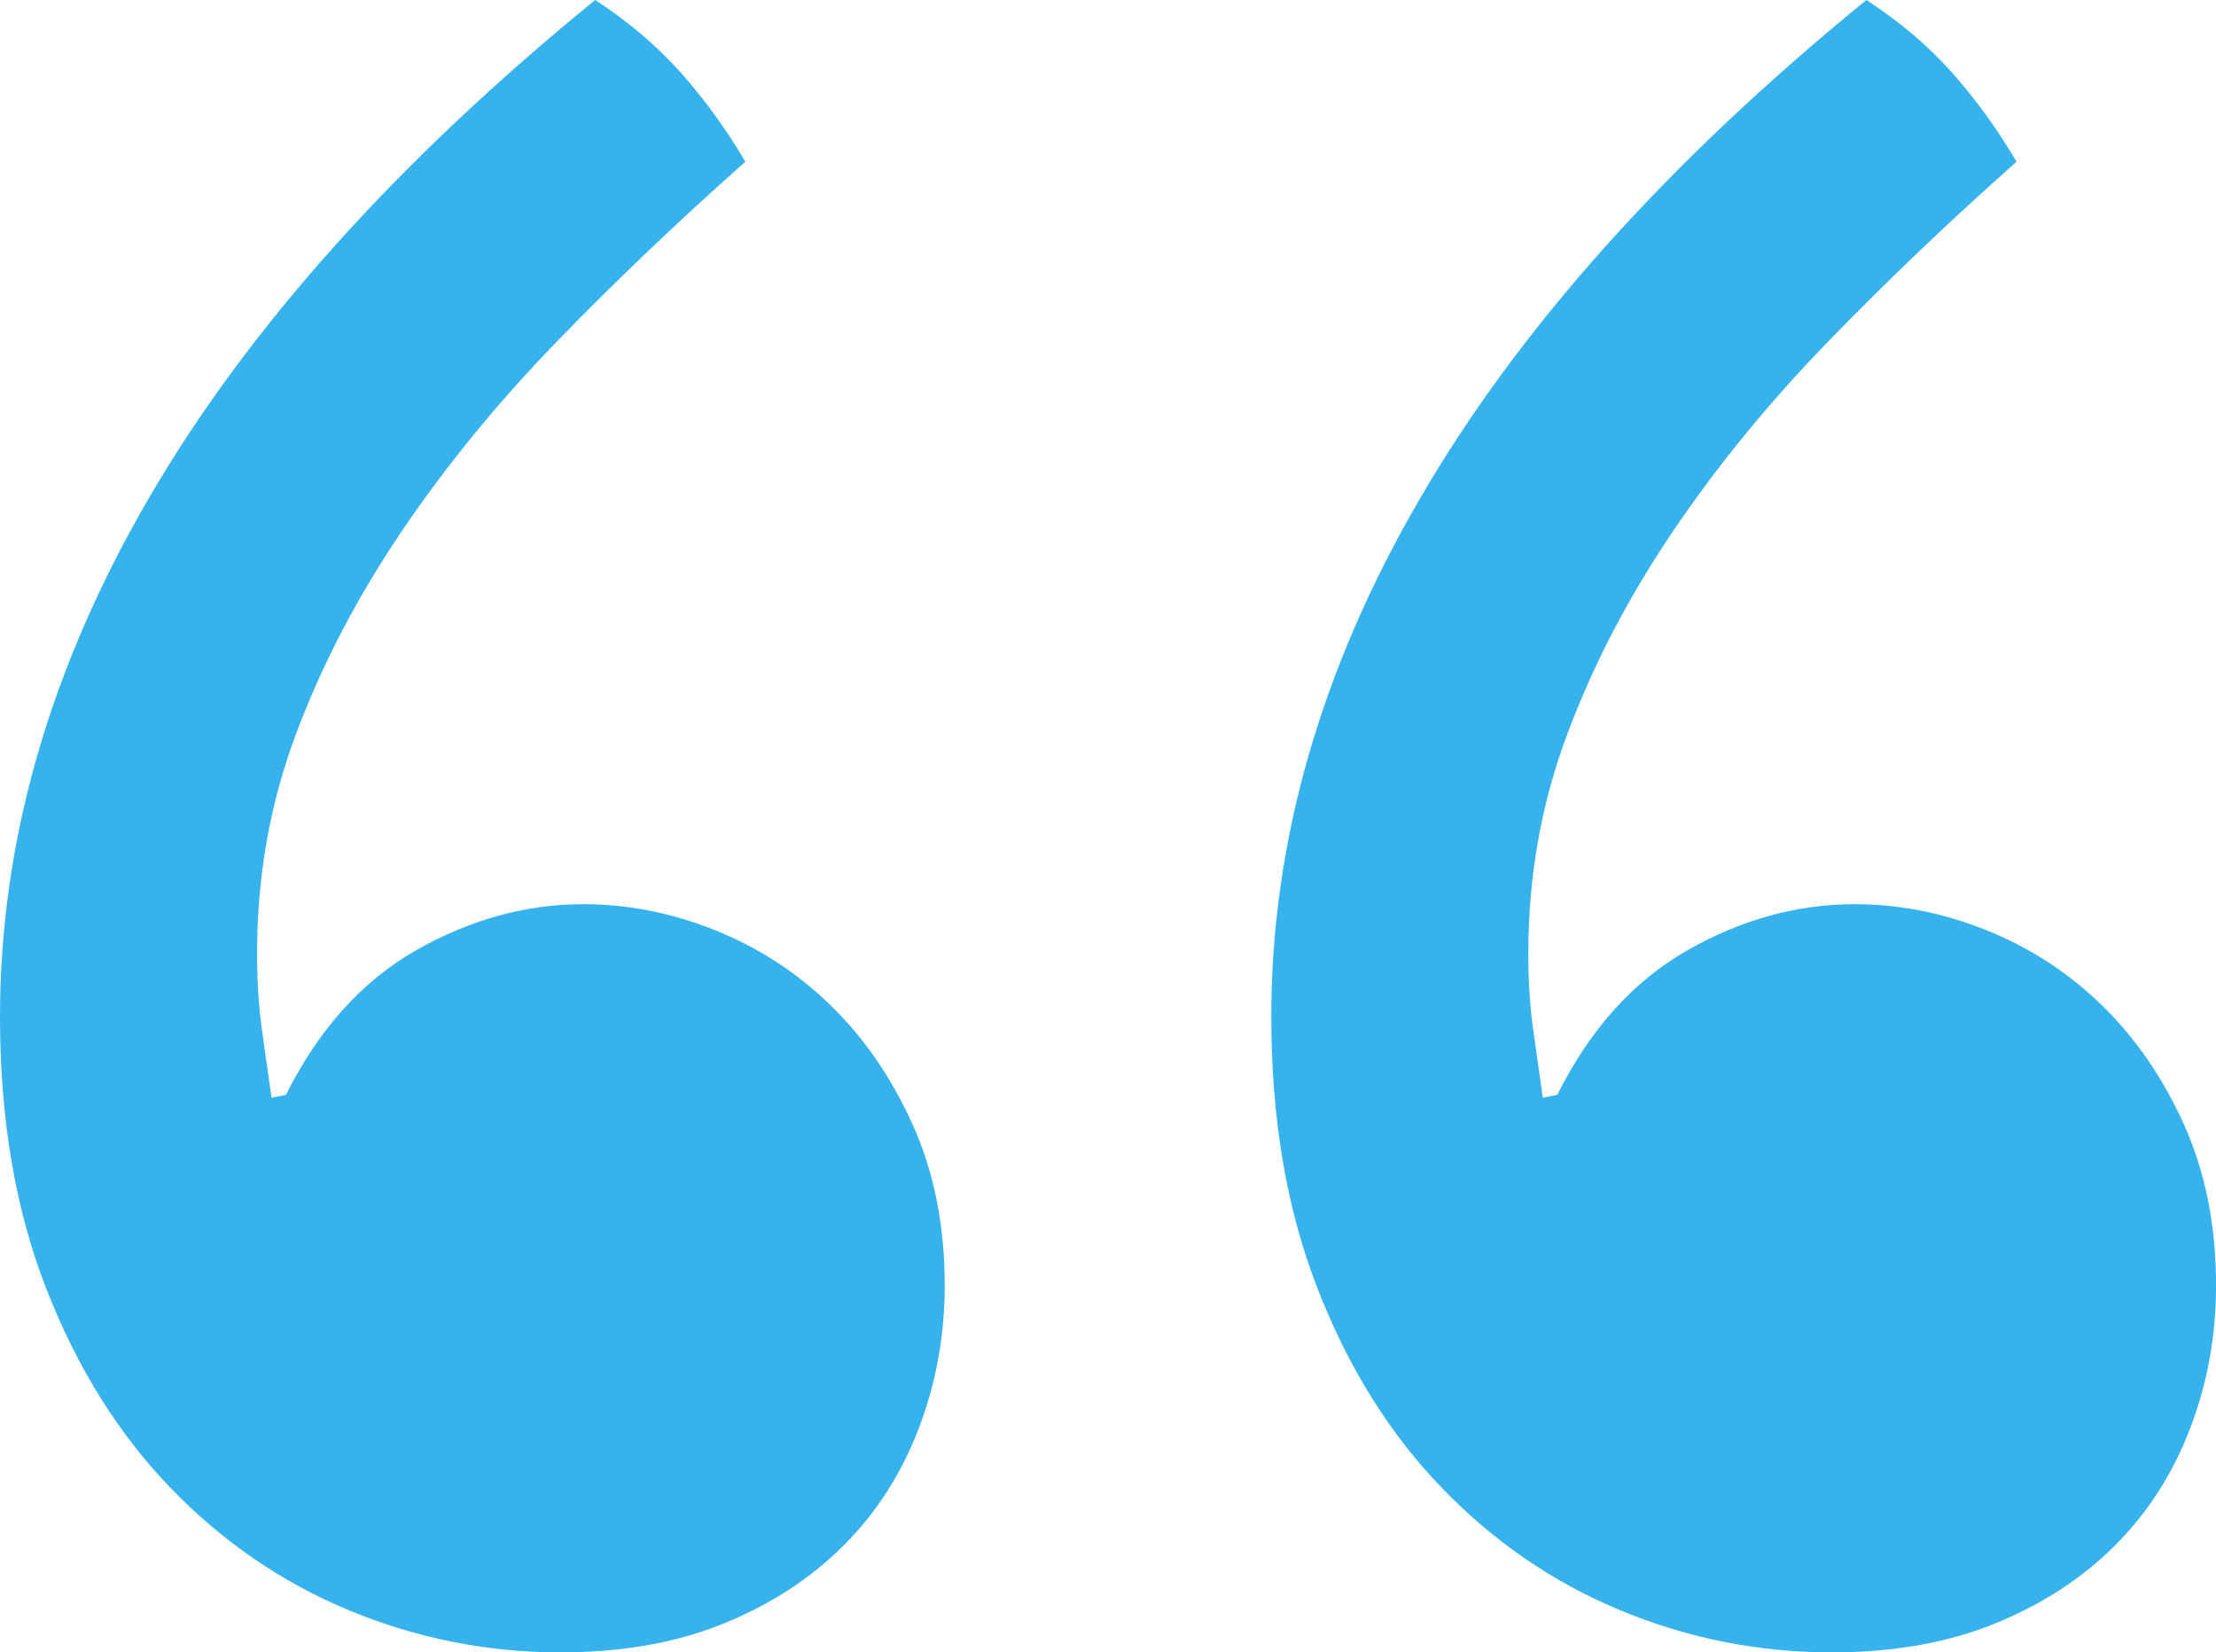 <?xml version="1.0" encoding="utf-8"?>
<!-- Generator: Adobe Illustrator 15.0.0, SVG Export Plug-In . SVG Version: 6.00 Build 0)  -->
<!DOCTYPE svg PUBLIC "-//W3C//DTD SVG 1.1//EN" "http://www.w3.org/Graphics/SVG/1.1/DTD/svg11.dtd">
<svg version="1.1" id="Calque_1" xmlns="http://www.w3.org/2000/svg" xmlns:xlink="http://www.w3.org/1999/xlink" x="0px" y="0px"
	 width="40.979px" height="30.561px" viewBox="0 0 40.979 30.561" enable-background="new 0 0 40.979 30.561" xml:space="preserve">
<g>
	<path fill="#36B3ED" d="M13.784,2.991c-1.248,1.105-2.414,2.219-3.5,3.34c-1.087,1.122-2.04,2.289-2.859,3.5
		s-1.469,2.457-1.95,3.74c-0.481,1.281-0.721,2.636-0.721,4.06c0,0.499,0.027,0.944,0.08,1.336c0.054,0.393,0.115,0.837,0.187,1.335
		l0.267-0.053c0.605-1.211,1.407-2.102,2.404-2.672c0.997-0.568,2.03-0.854,3.099-0.854c0.819,0,1.63,0.161,2.431,0.481
		c0.802,0.32,1.514,0.783,2.137,1.389c0.623,0.605,1.131,1.345,1.523,2.217c0.392,0.873,0.588,1.861,0.588,2.966
		c0,0.927-0.161,1.808-0.481,2.645c-0.321,0.837-0.784,1.559-1.389,2.163c-0.606,0.607-1.345,1.088-2.217,1.443
		c-0.873,0.356-1.879,0.534-3.019,0.534c-1.354,0-2.654-0.259-3.9-0.774c-1.247-0.516-2.351-1.273-3.313-2.271
		c-0.961-0.996-1.728-2.225-2.297-3.686C0.284,22.368,0,20.694,0,18.806c0-3.24,0.917-6.438,2.751-9.59
		C4.585,6.063,7.337,2.991,11.006,0c0.605,0.393,1.13,0.837,1.576,1.335C13.027,1.835,13.428,2.387,13.784,2.991z M37.291,2.991
		c-1.246,1.105-2.412,2.219-3.498,3.34c-1.088,1.122-2.041,2.289-2.859,3.5c-0.82,1.211-1.469,2.457-1.949,3.74
		c-0.482,1.281-0.723,2.636-0.723,4.06c0,0.499,0.027,0.944,0.08,1.336c0.055,0.393,0.117,0.837,0.188,1.335l0.268-0.053
		c0.605-1.211,1.406-2.102,2.404-2.672c0.996-0.568,2.029-0.854,3.098-0.854c0.82,0,1.631,0.161,2.432,0.481
		s1.514,0.783,2.137,1.389s1.131,1.345,1.523,2.217c0.391,0.873,0.588,1.861,0.588,2.966c0,0.927-0.16,1.808-0.48,2.645
		s-0.785,1.559-1.389,2.163c-0.607,0.607-1.346,1.088-2.219,1.443c-0.873,0.356-1.879,0.534-3.018,0.534
		c-1.355,0-2.654-0.259-3.9-0.774c-1.248-0.516-2.352-1.273-3.313-2.271c-0.963-0.996-1.729-2.225-2.297-3.686
		c-0.57-1.461-0.855-3.135-0.855-5.023c0-3.24,0.916-6.438,2.752-9.59C28.094,6.063,30.844,2.991,34.514,0
		c0.605,0.393,1.131,0.837,1.576,1.335C36.535,1.835,36.936,2.387,37.291,2.991z"/>
</g>
</svg>
